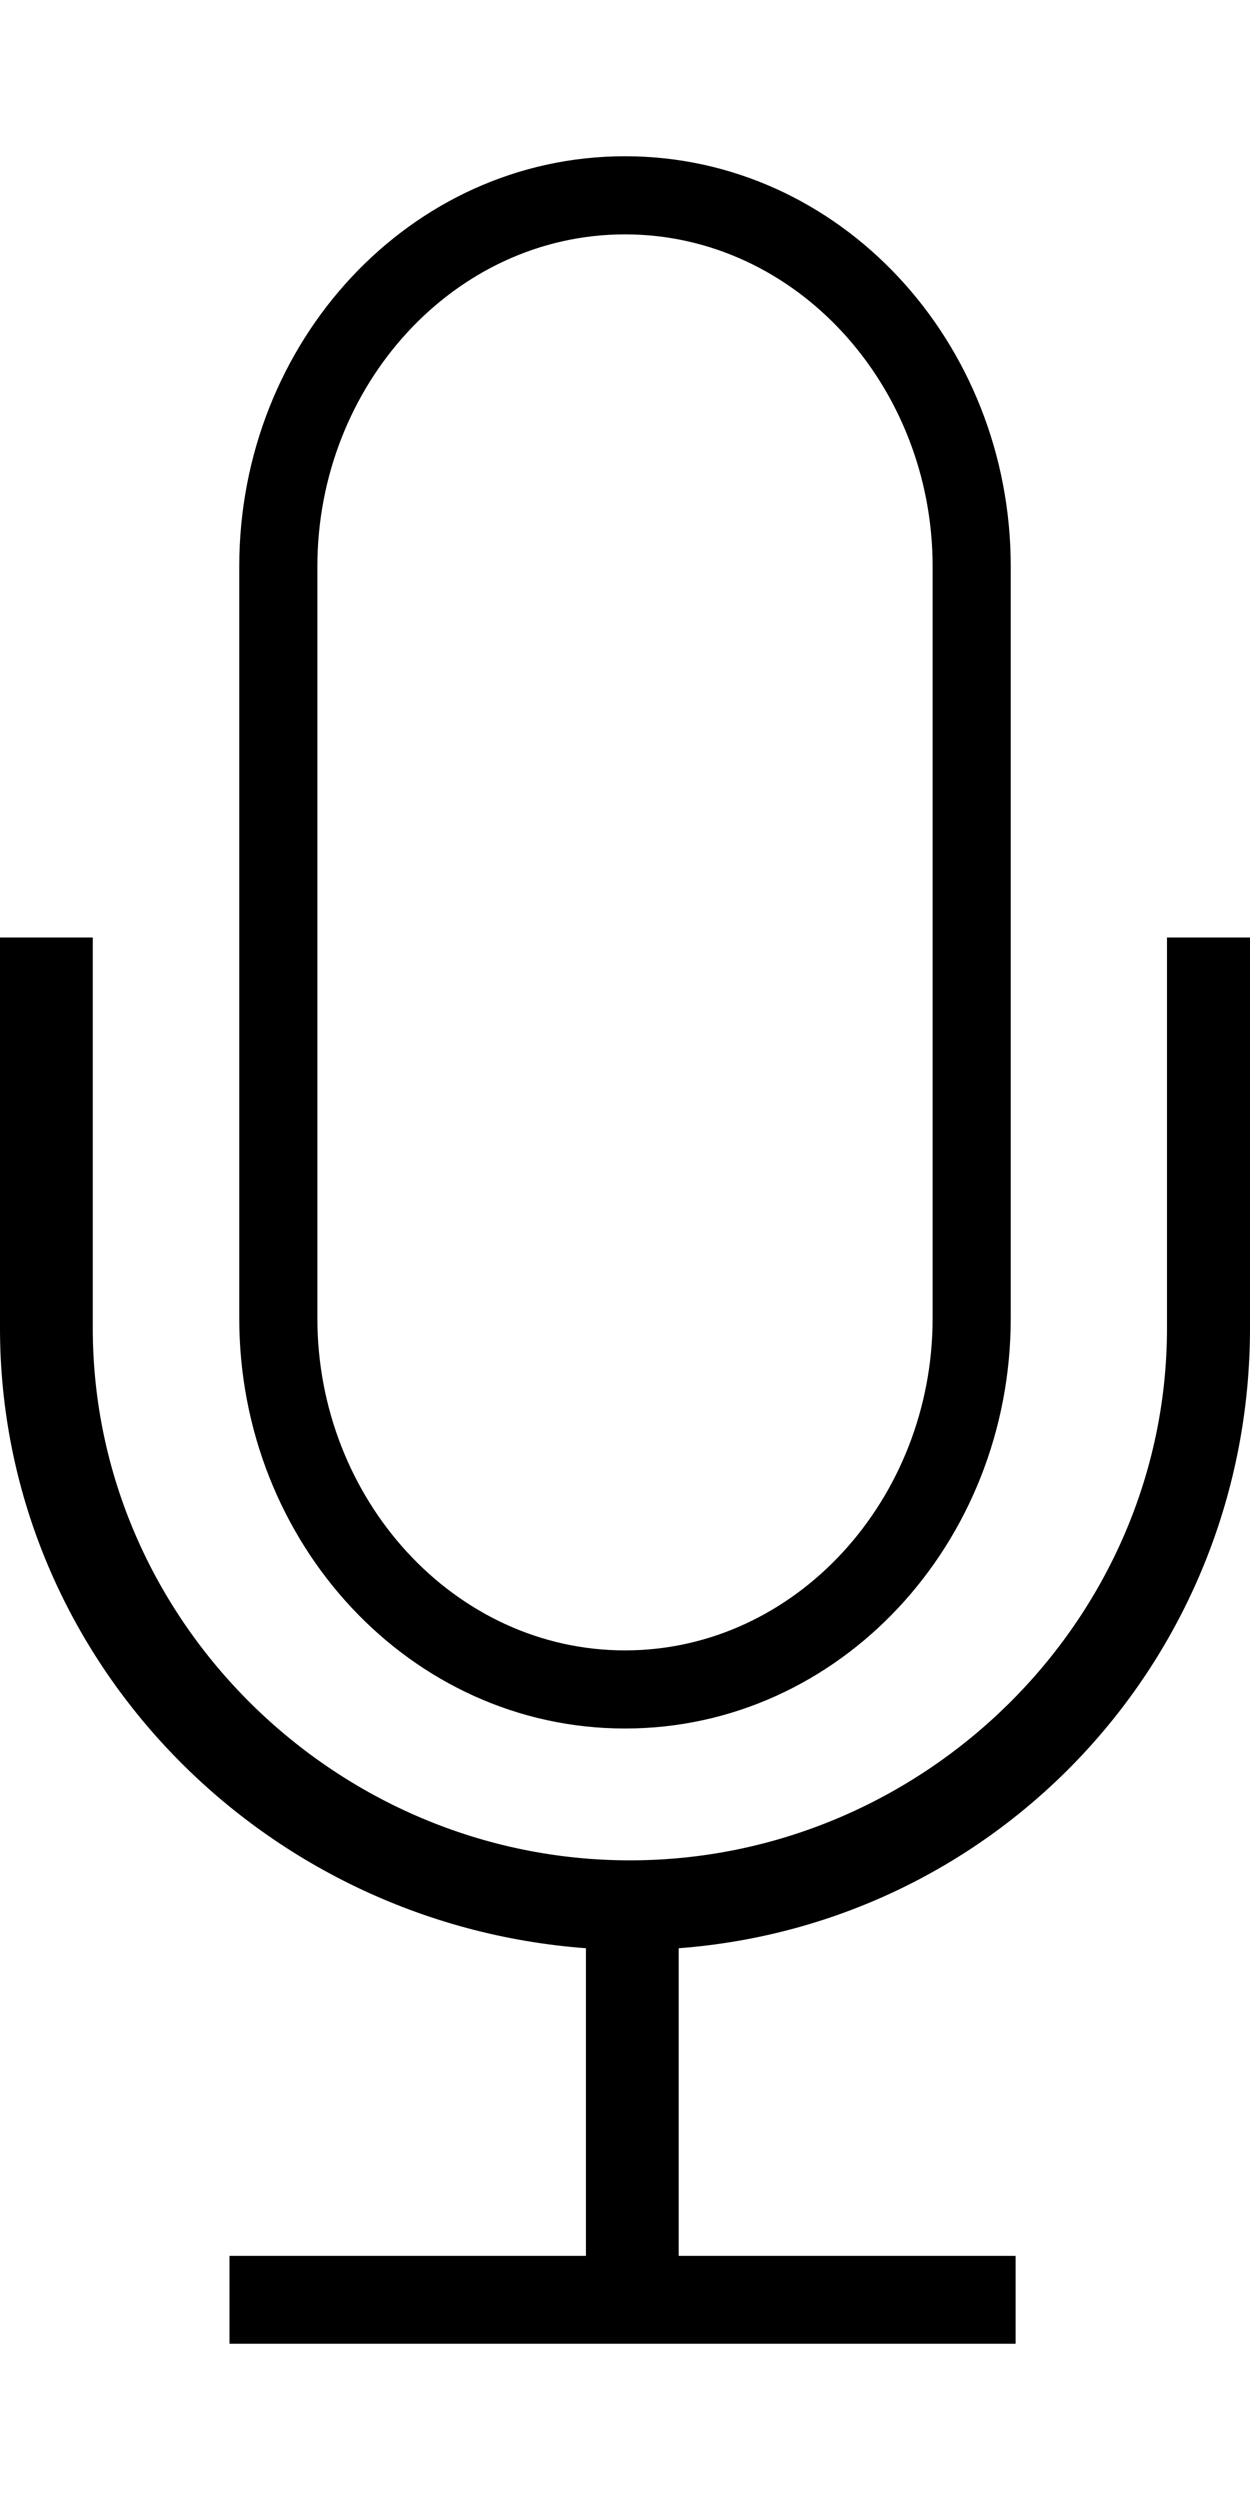<?xml version="1.0" encoding="utf-8"?>
<!-- Generated by IcoMoon.io -->
<!DOCTYPE svg PUBLIC "-//W3C//DTD SVG 1.1//EN" "http://www.w3.org/Graphics/SVG/1.1/DTD/svg11.dtd">
<svg version="1.1" xmlns="http://www.w3.org/2000/svg" xmlns:xlink="http://www.w3.org/1999/xlink" width="256" height="512" viewBox="0 0 256 512">
<g>
</g>
	<path d="M128 32c44 0 79 38 79 84v154c0 46-35 84-79 84s-79-38-79-84v-154c0-46 35-84 79-84zM191 270v-154c0-37-28-68-63-68s-63 31-63 68v154c0 37 28 68 63 68s63-31 63-68zM239 192h17v80c0 67-51 122-117 127v63h69v18h-161v-18h73v-63c-67-5-120-60-120-127v-80h19v80c0 60 50 109 110 109s110-49 110-109v-80z" fill="#000000" />
</svg>
